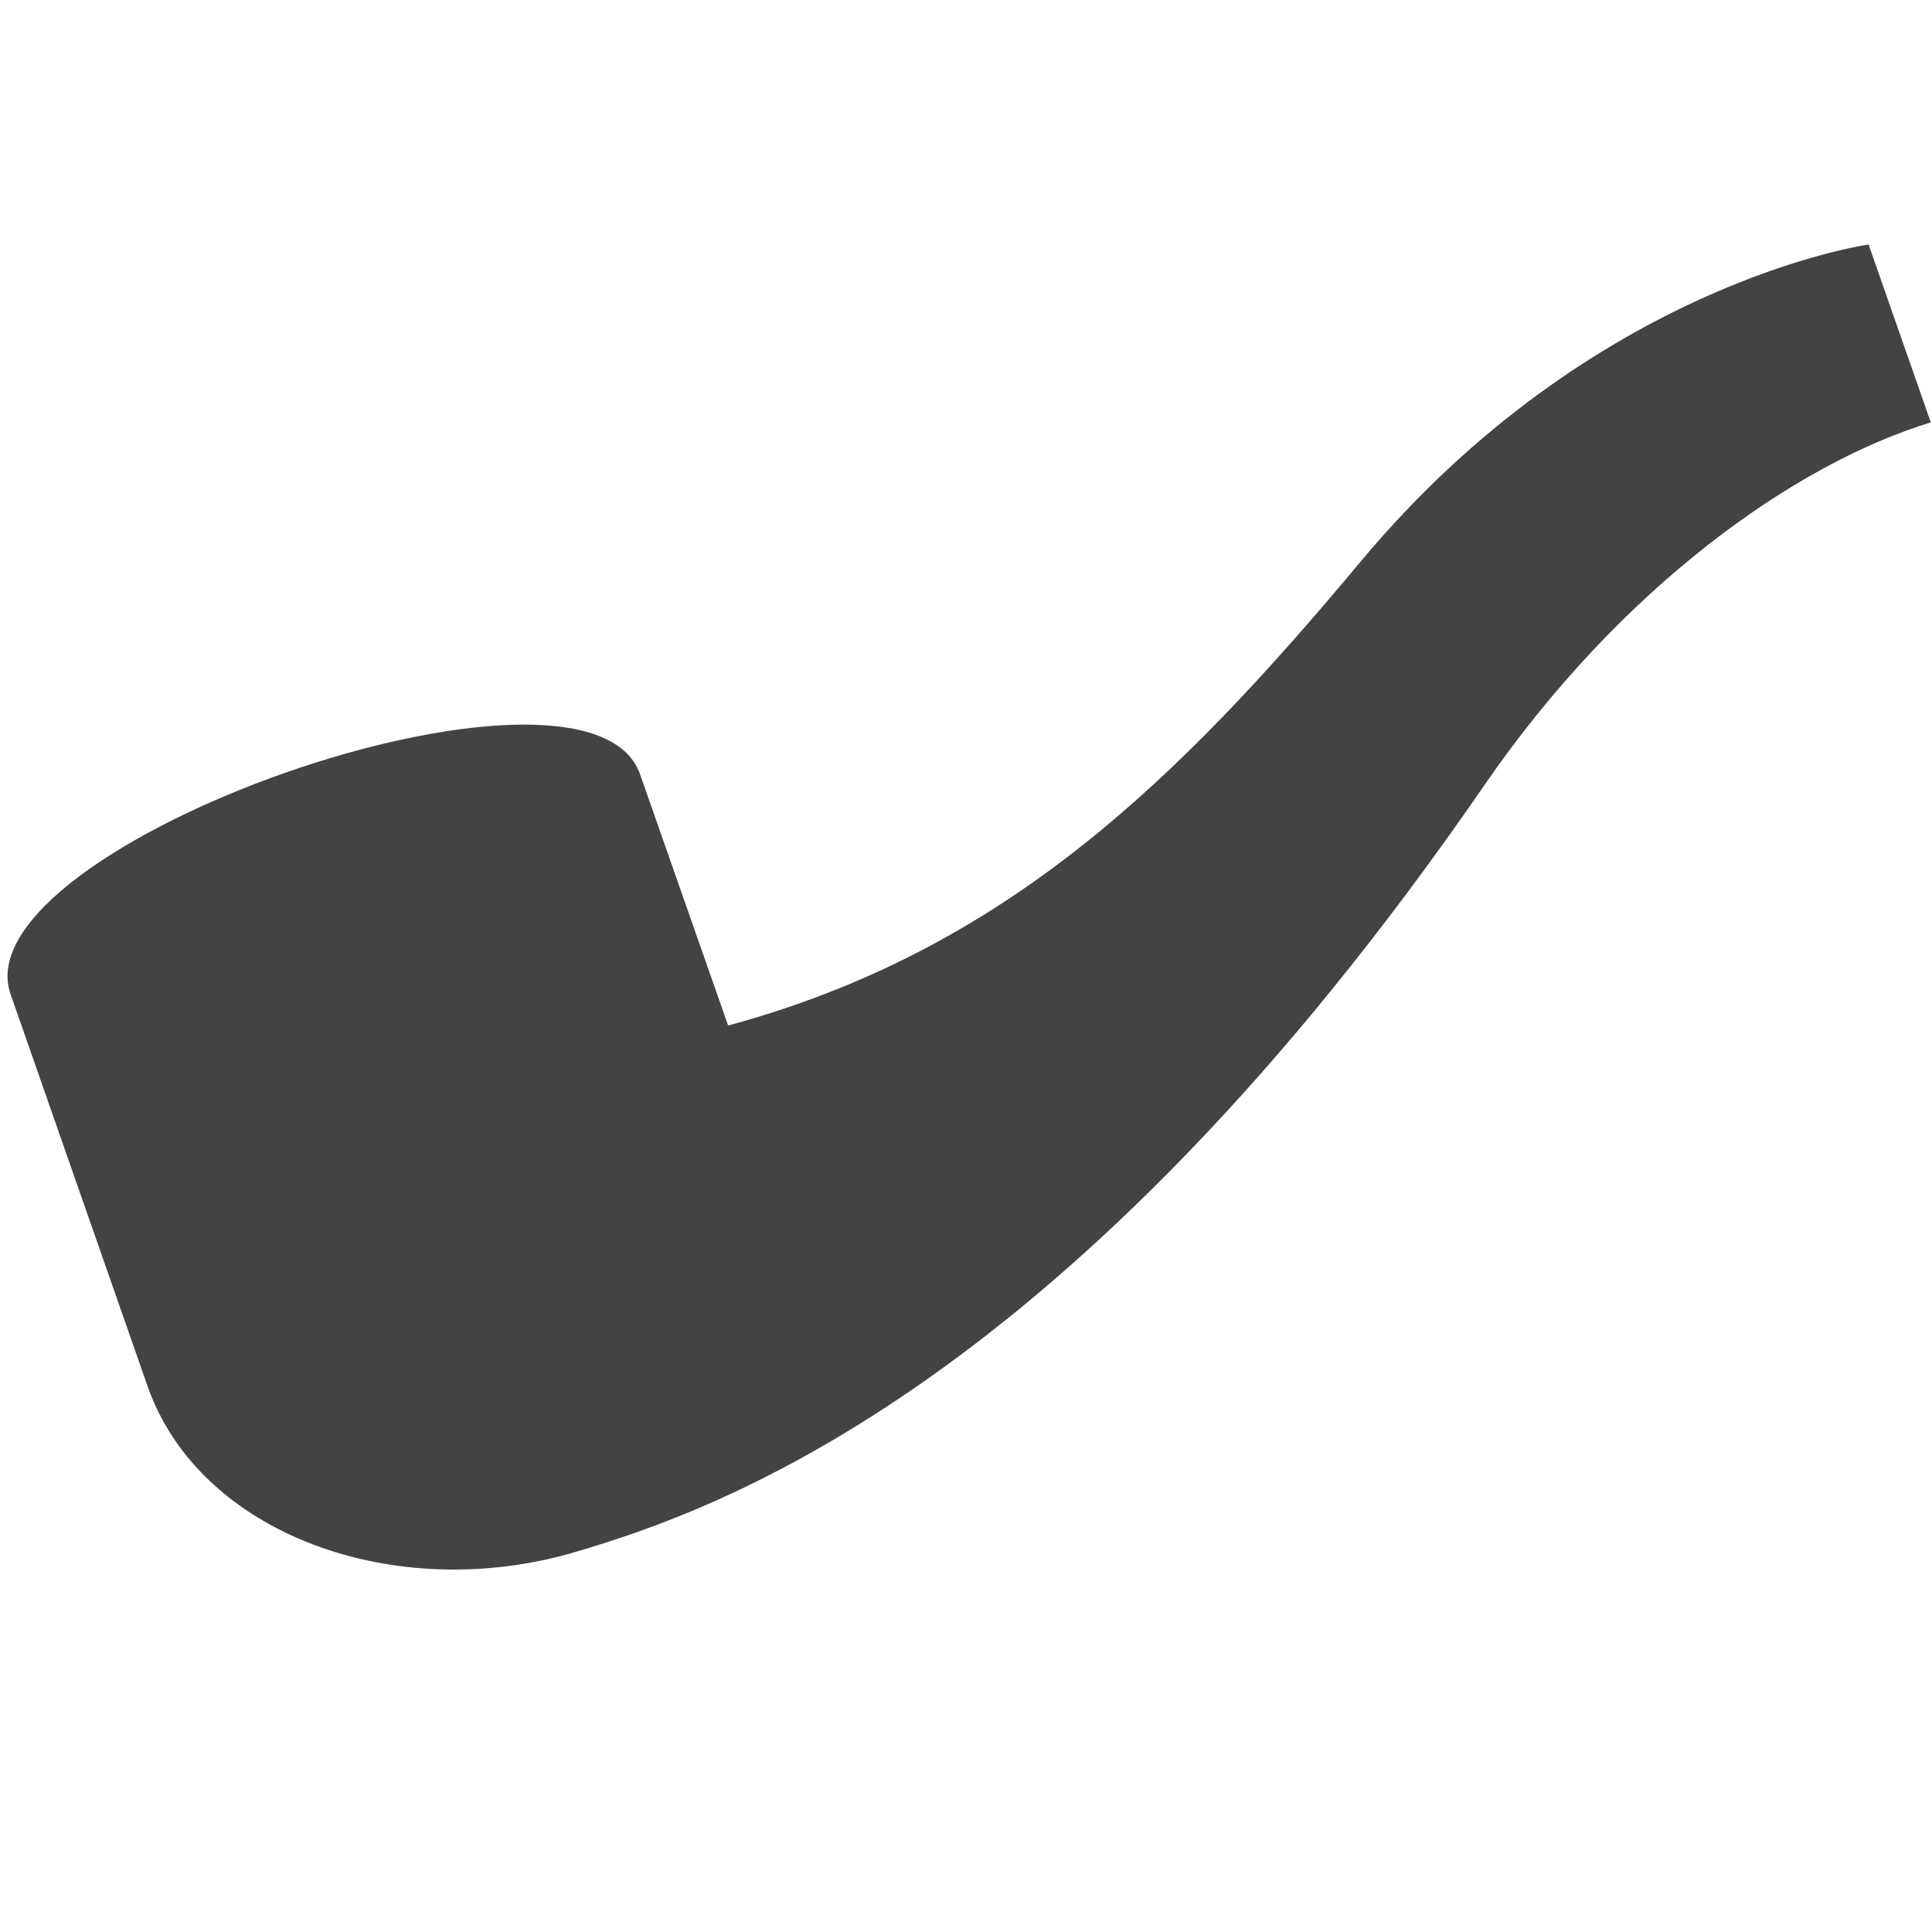 <?xml version="1.0" encoding="UTF-8"?> <!--?xml version="1.0" encoding="UTF-8" standalone="no"?--> <svg xmlns="http://www.w3.org/2000/svg" xmlns:xlink="http://www.w3.org/1999/xlink" viewBox="0 0 16 16" version="1.1" class="si-glyph si-glyph-pipe"><!-- Generator: Sketch 3.0.3 (7891) - http://www.bohemiancoding.com/sketch --><title>Pipe</title><defs></defs><g stroke="none" stroke-width="1" fill="none" fill-rule="evenodd"><path d="M11.274,4.644 C9.75,6.47 8.318,7.873 6.03,8.493 L5.301,6.413 C4.871,5.177 -0.345,6.998 0.088,8.235 L1.221,11.477 C1.653,12.713 3.28,13.291 4.764,12.853 C5.939,12.506 8.851,11.5 12.292,6.504 C13.417,4.869 14.858,3.844 15.99,3.498 L15.475,2.025 C15.475,2.025 13.197,2.341 11.274,4.644 Z" fill="#434343" class="si-glyph-fill"></path></g></svg> 
